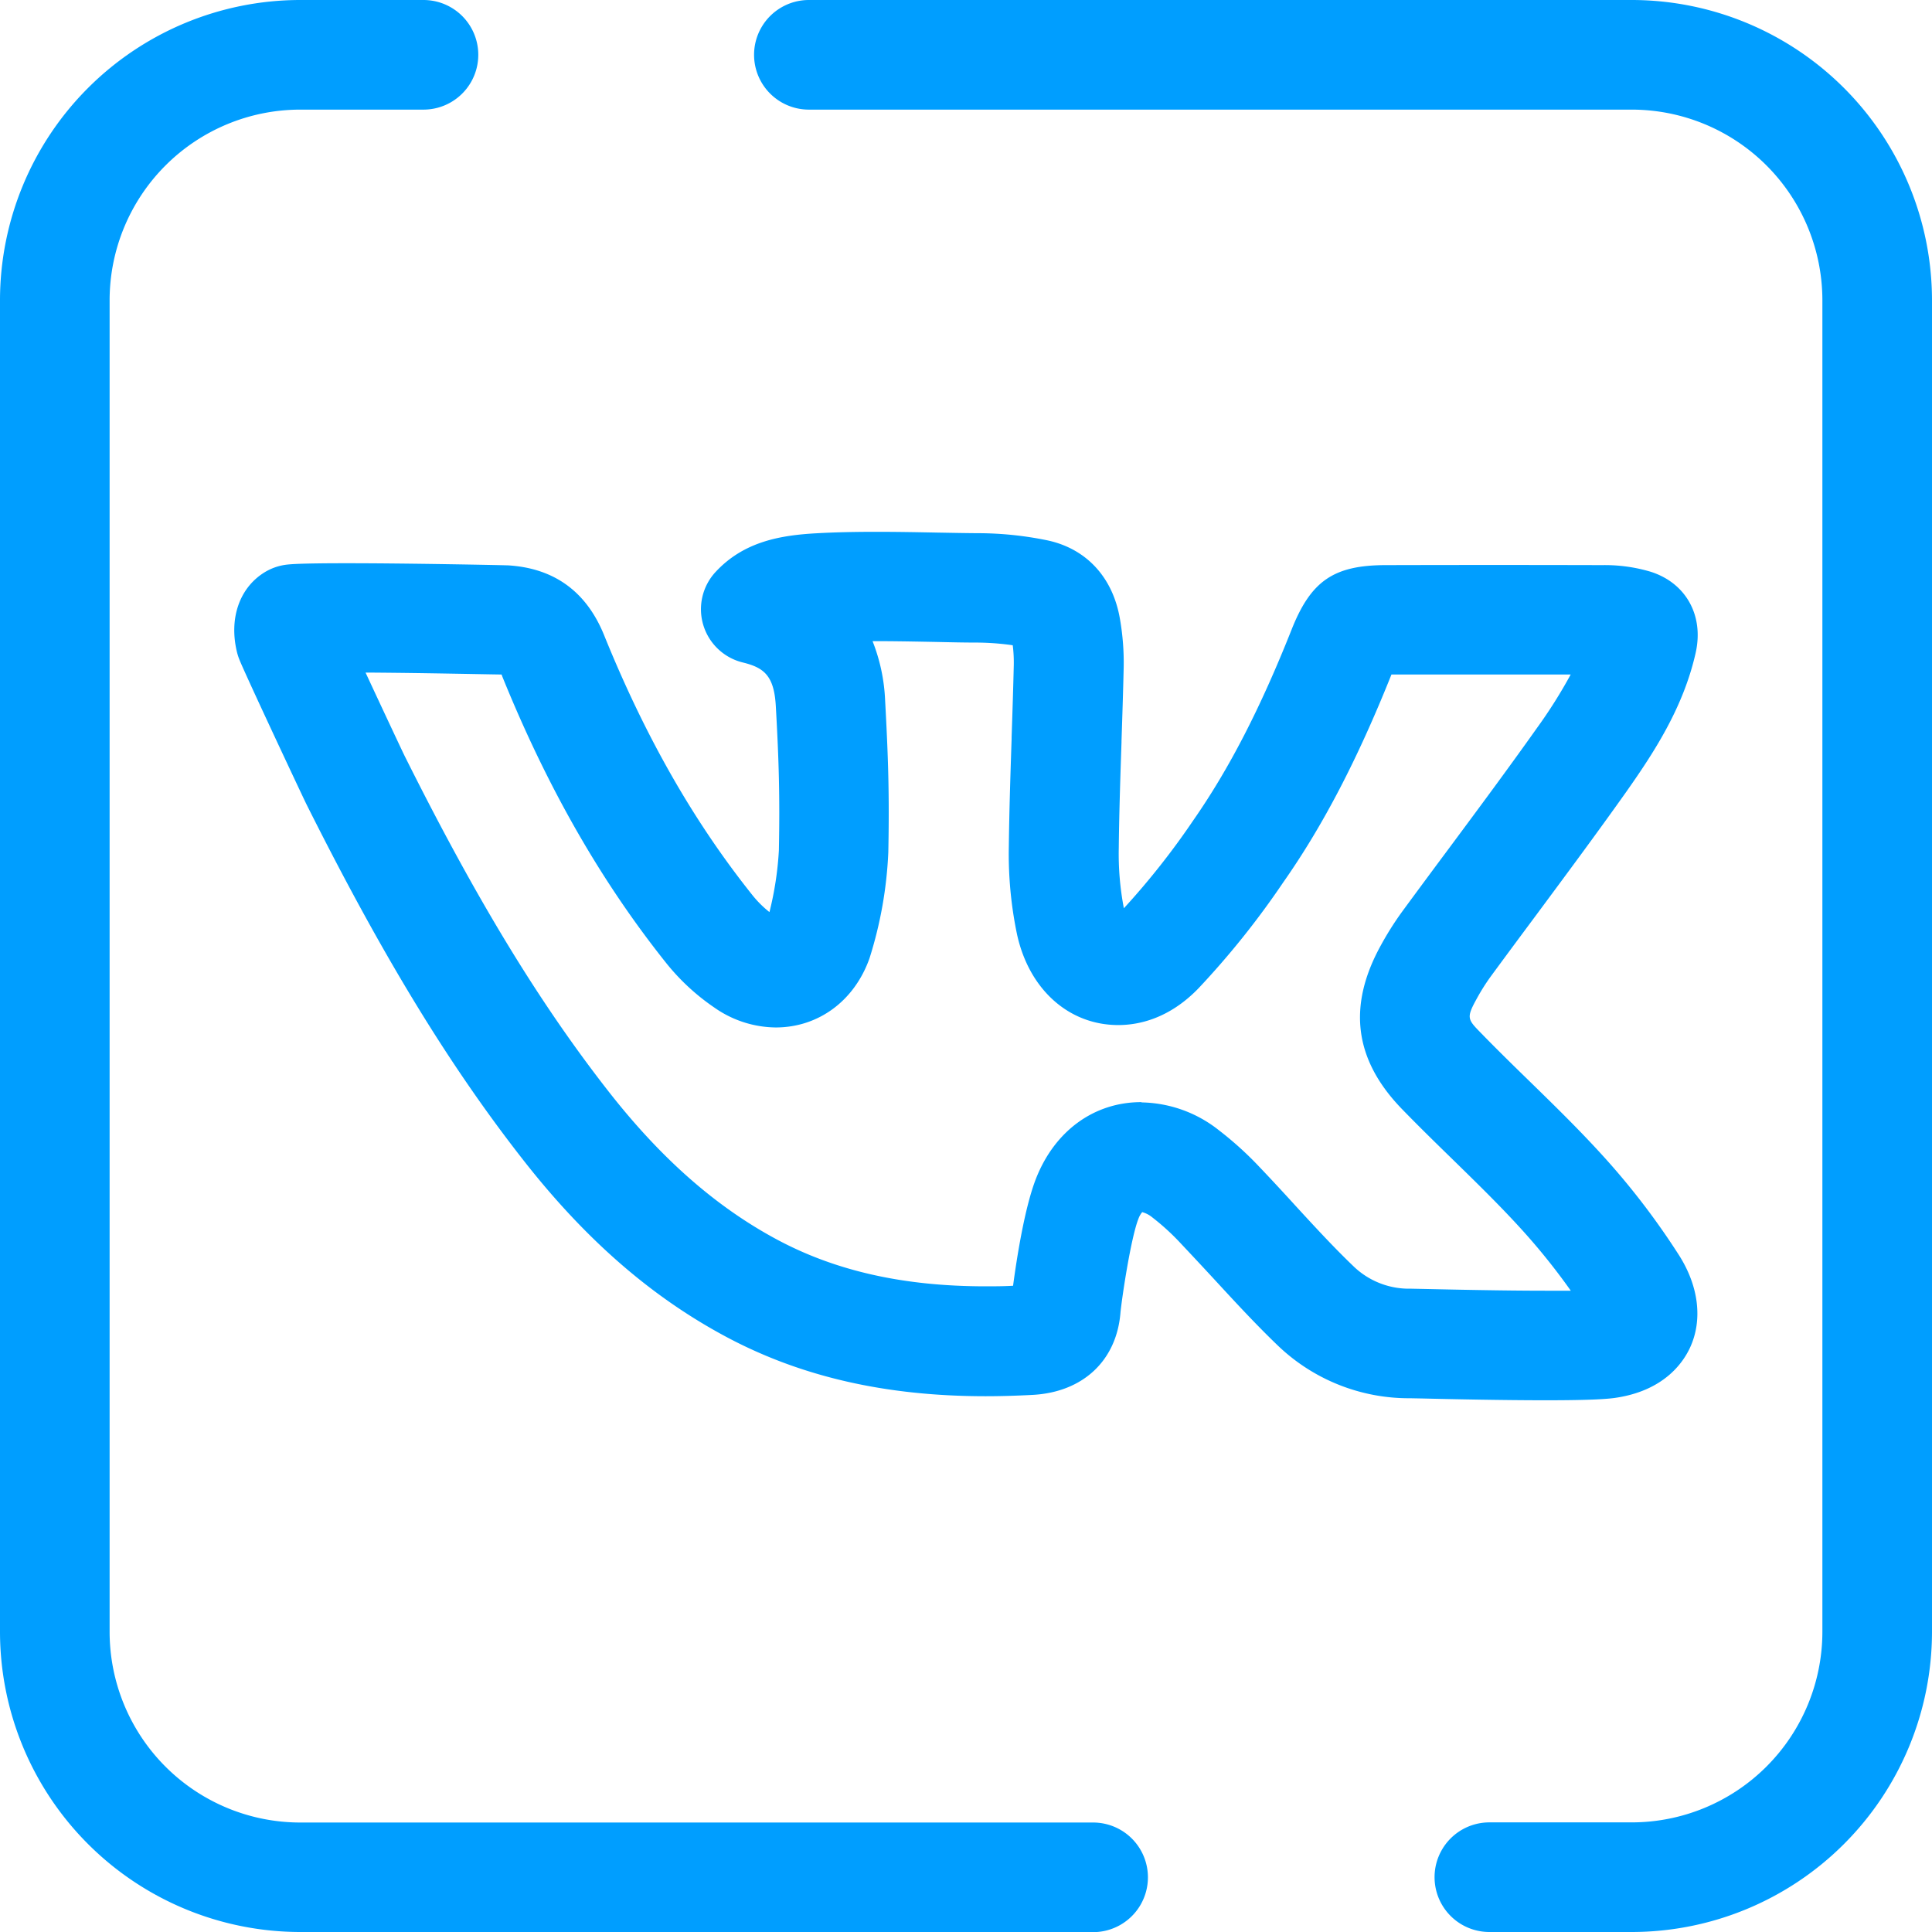 <?xml version="1.0" encoding="UTF-8"?> <svg xmlns="http://www.w3.org/2000/svg" viewBox="0 0 409.6 409.6"> <defs> <style>.cls-1{fill:#009eff;}</style> </defs> <title>Ресурс 4</title> <g id="Слой_2" data-name="Слой 2"> <g id="Слой_1-2" data-name="Слой 1"> <path class="cls-1" d="M346,409.6H315.76a11.62,11.62,0,0,1,0-23.24H346A40.44,40.44,0,0,0,386.36,346V63.63A40.44,40.44,0,0,0,346,23.24H171.49a11.62,11.62,0,0,1,0-23.24H346A63.7,63.7,0,0,1,409.6,63.63V346A63.7,63.7,0,0,1,346,409.6Zm0,0"></path> <path class="cls-1" d="M231.75,409.6H63.63A63.7,63.7,0,0,1,0,346V63.63A63.7,63.7,0,0,1,63.63,0H89.78a11.62,11.62,0,0,1,0,23.24H63.63A40.44,40.44,0,0,0,23.24,63.63V346a40.44,40.44,0,0,0,40.39,40.39H231.75a11.62,11.62,0,1,1,0,23.24Zm0,0"></path> <path class="cls-1" d="M327.67,296.87c-9.52,0-21.13-.26-26.09-.38l-2.6-.05a40.16,40.16,0,0,1-28.19-11.29c-4.75-4.57-9.19-9.4-13.49-14.07l-.15-.16c-2.29-2.48-4.65-5-7-7.5a49.71,49.71,0,0,0-5.81-5.29,5.78,5.78,0,0,0-2.18-1.15,4.59,4.59,0,0,0-.81,1.43c-1.57,4-3.41,16.14-3.79,19.75-.77,10.24-7.91,17-18.65,17.57-3.41.18-6.75.28-9.94.28-21.2,0-39.24-4.14-55.14-12.66S124,262.64,110.91,245.9C95.13,225.75,81,202.52,65,170.57c-.68-1.35-12.9-27.36-14.26-30.76a12,12,0,0,1-.5-1.56c-1.7-7,.44-13.41,5.59-16.75a11.58,11.58,0,0,1,5.23-1.82c.71-.07,2.88-.27,12.43-.27,13.39,0,32.66.4,33.8.44h.22c9.87.53,16.79,5.51,20.56,14.8,8.7,21.5,19,39.56,31.54,55.24a22.38,22.38,0,0,0,3.52,3.48,69.44,69.44,0,0,0,2-13.1c.22-11.49,0-19-.65-30.55-.36-6.52-2.55-8.18-7-9.27a11.62,11.62,0,0,1-5.79-19.17c6.05-6.54,13.93-7.82,21.56-8.23,3.79-.21,7.91-.3,12.59-.3,4.29,0,8.59.08,12.74.16,2.86.05,5.71.11,8.57.13a73.31,73.31,0,0,1,15,1.54c8.23,1.79,13.82,7.88,15.3,16.71a54,54,0,0,1,.78,10.25c-.12,5.2-.29,10.46-.46,15.56v.26c-.25,7.41-.5,15-.58,22.38a61.17,61.17,0,0,0,1.08,12.82A161.34,161.34,0,0,0,253,173.9c7.6-10.91,14.22-23.76,20.84-40.45,4.09-10.3,8.93-13.62,19.92-13.64q23-.06,46,0a33.89,33.89,0,0,1,10.21,1.41c7.49,2.39,11.31,9.3,9.52,17.21-2.64,11.73-9,21.32-14.67,29.39-6.21,8.76-12.7,17.5-19,26-3.34,4.49-6.62,8.91-9.87,13.34a42.92,42.92,0,0,0-2.84,4.52c-2.26,4.09-2,4.39.81,7.27,3.36,3.46,6.89,6.91,10.32,10.25,5.06,4.94,10.25,10,15.13,15.34A157.17,157.17,0,0,1,356,266.17c4.16,6.57,5,13.69,2.31,19.52-1.55,3.36-5.69,9.22-15.95,10.68-1.54.21-4.72.5-14.7.5Zm-85.61-63.15a27.08,27.08,0,0,1,16.38,5.92,72.68,72.68,0,0,1,8.53,7.72c2.49,2.61,4.93,5.25,7.28,7.82l.15.17c4.06,4.42,8.26,9,12.5,13.06a16.91,16.91,0,0,0,12.2,4.8l2.93.06c5,.11,16.38.37,25.63.37,2.14,0,3.91,0,5.36,0a136.63,136.63,0,0,0-10.84-13.44c-4.42-4.84-9.37-9.67-14.15-14.34-3.58-3.49-7.23-7.05-10.82-10.75-10.12-10.45-11.57-21.81-4.44-34.72a66.29,66.29,0,0,1,4.41-7q4.93-6.71,9.9-13.38c6.25-8.42,12.66-17.05,18.72-25.6A103.81,103.81,0,0,0,333,143q-19,0-38,0c-7.16,17.91-14.47,32-23,44.15a178.5,178.5,0,0,1-17.91,22.38c-6.22,6.44-12.68,7.79-17,7.79-10.47,0-18.89-7.52-21.46-19.17a83.2,83.2,0,0,1-1.75-18.71c.09-7.65.34-15.34.59-22.78v-.36c.17-5,.34-10.25.46-15.34a28.89,28.89,0,0,0-.22-4.16,55.88,55.88,0,0,0-7.85-.57c-2.93,0-5.85-.08-8.78-.14-4.31-.08-8.8-.17-13.09-.16a38.47,38.47,0,0,1,2.66,12.49c.66,12.13.92,20,.68,32.24a86.52,86.52,0,0,1-4,22.54c-3.2,9-10.82,14.63-19.87,14.63a23,23,0,0,1-13-4.21,46.82,46.82,0,0,1-10.1-9.3c-13.93-17.43-25.35-37.39-34.91-61,0-.12-.09-.22-.13-.32h0c-1.77,0-16.78-.35-28.82-.41,3.54,7.62,7.65,16.37,8.23,17.56,15.21,30.47,28.6,52.48,43.38,71.36,11.09,14.16,22.74,24.39,35.63,31.29,12.44,6.67,26.89,9.91,44.16,9.91,1.9,0,3.87,0,5.88-.12.76-5.71,2.45-16.64,4.9-22.82,4-10.09,12.34-16.11,22.29-16.11Zm0,0"></path> </g> </g> </svg> 
